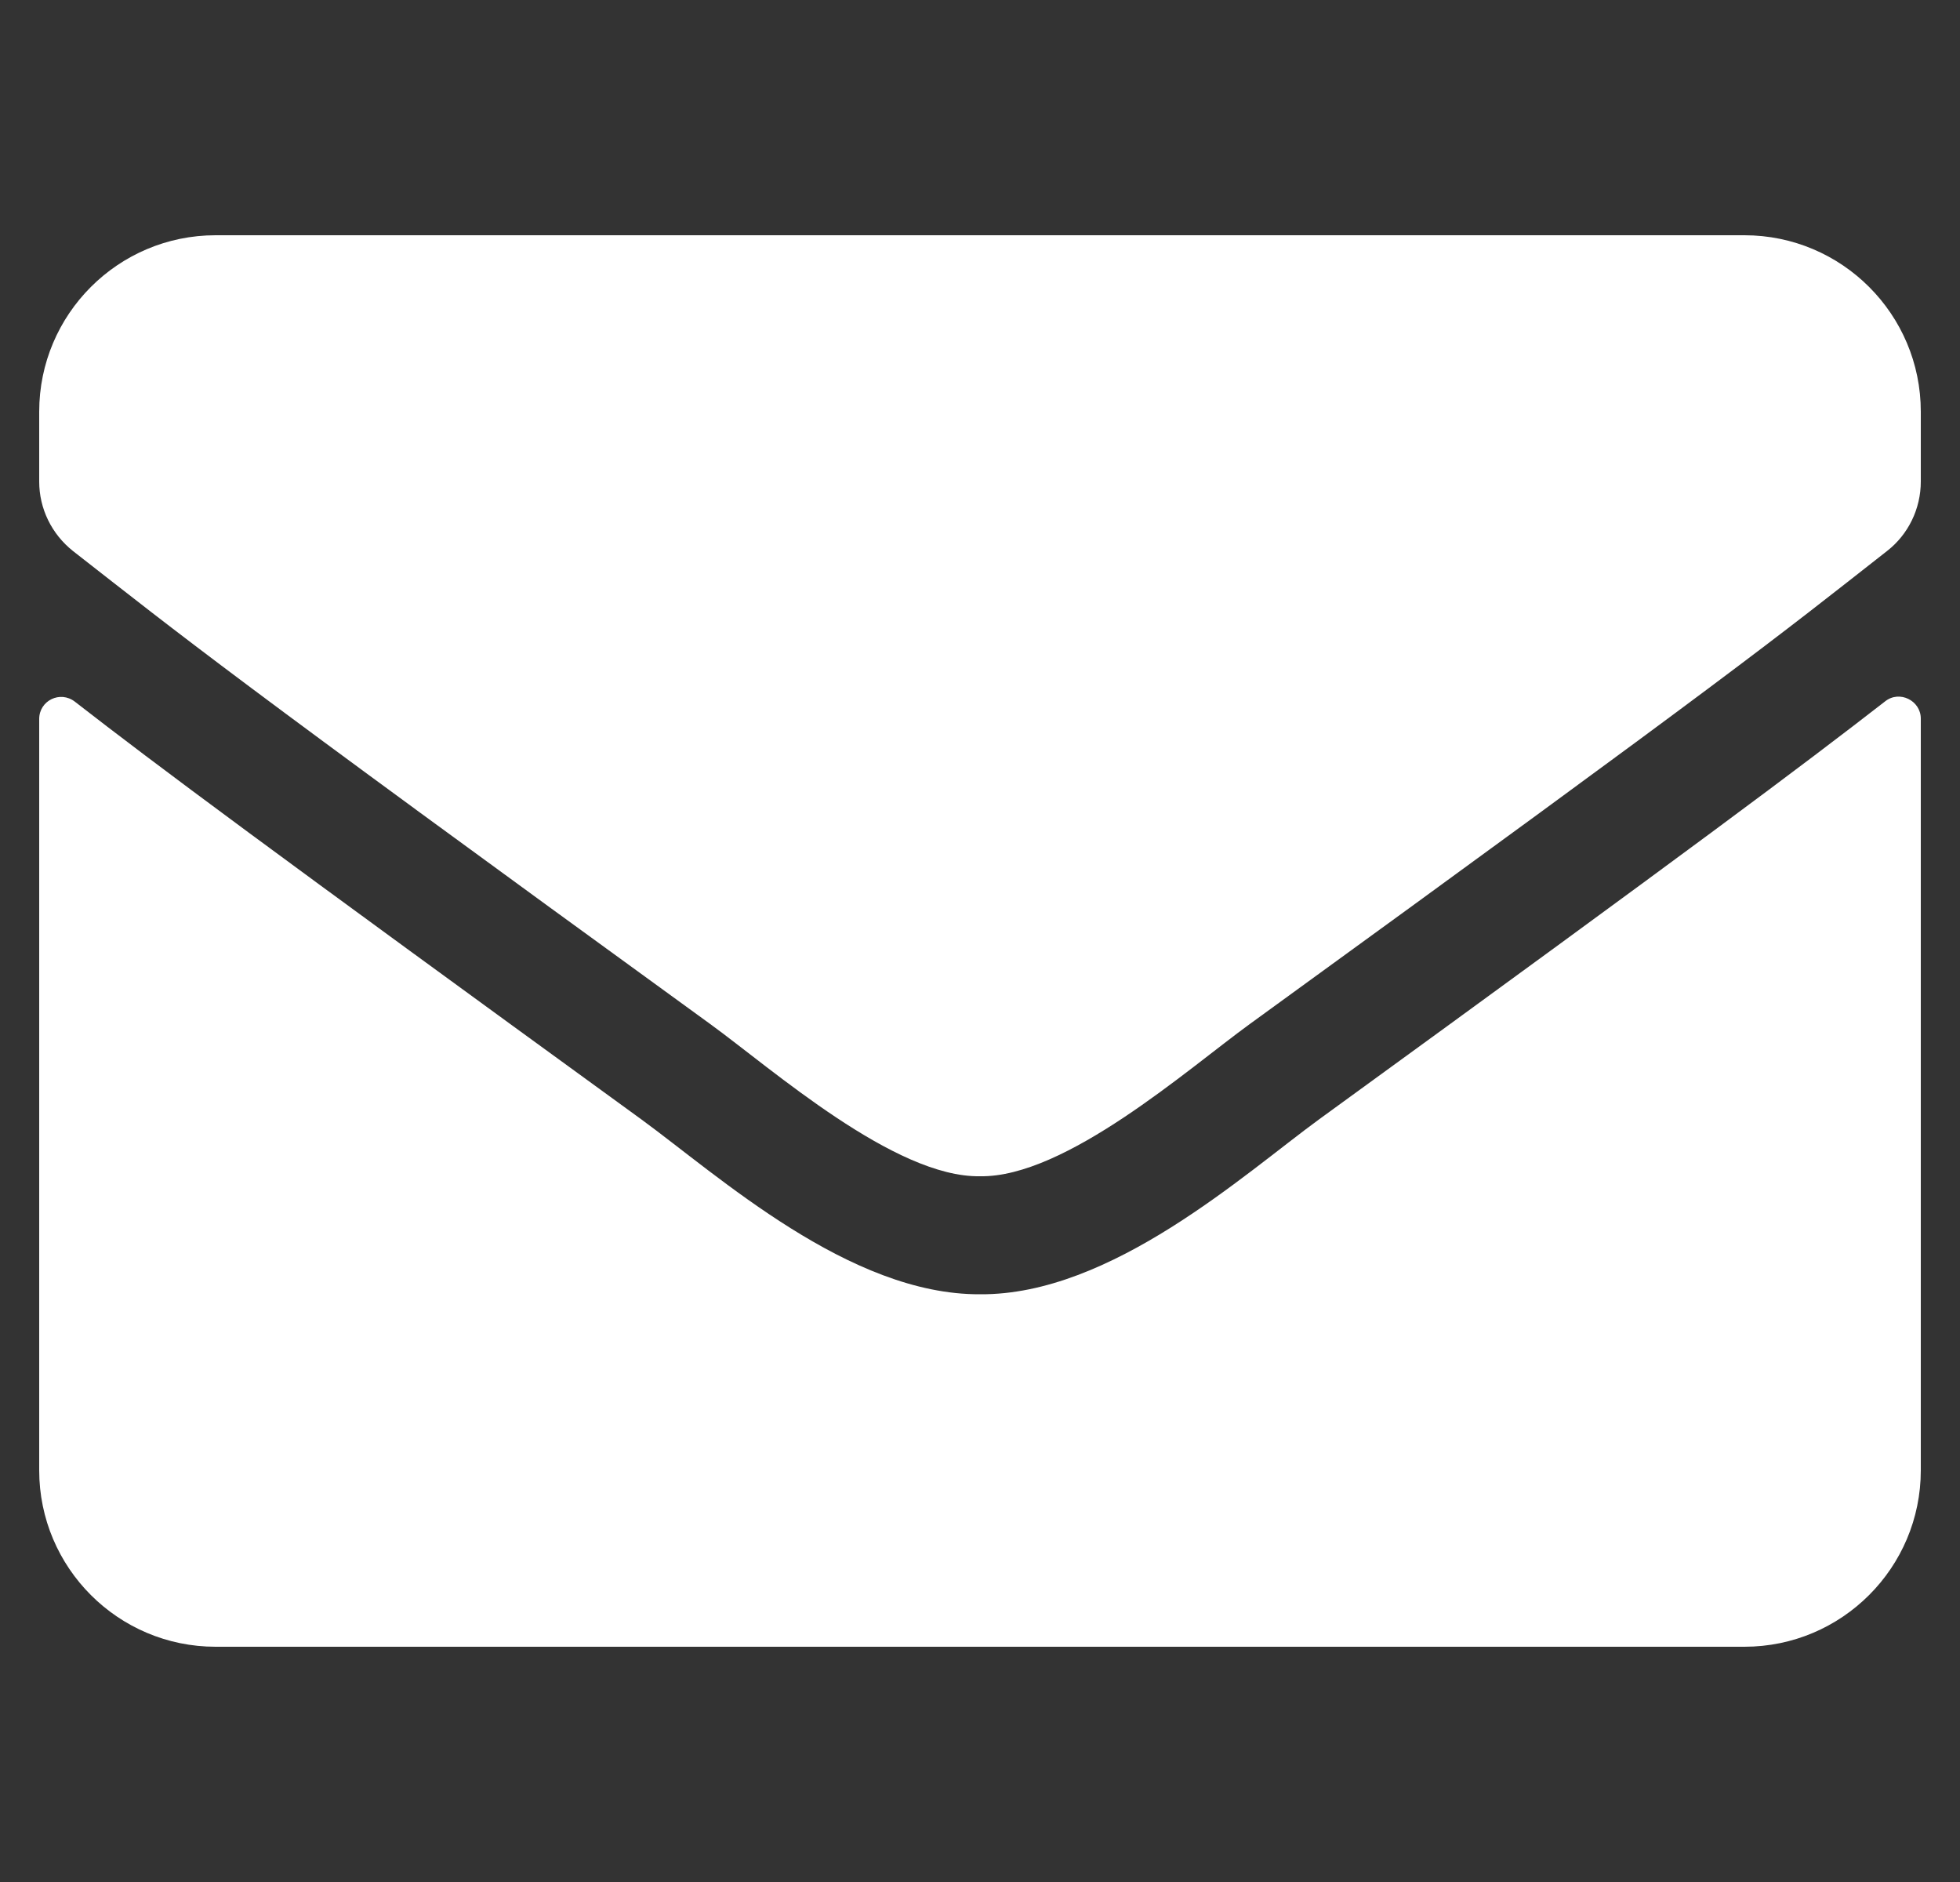 <svg width="25" height="24" viewBox="0 0 25 24" fill="none" xmlns="http://www.w3.org/2000/svg">
<rect x="0" y="0" width="25" height="24" fill="#333333" stroke="none"/>
<path d="M24.045 8.944C24.228 8.798 24.5 8.934 24.5 9.164V18.75C24.5 19.992 23.492 21 22.25 21H2.75C1.508 21 0.5 19.992 0.5 18.75V9.169C0.5 8.934 0.767 8.803 0.955 8.948C2.005 9.764 3.397 10.8 8.178 14.273C9.167 14.995 10.836 16.514 12.5 16.505C14.173 16.519 15.875 14.967 16.827 14.273C21.608 10.8 22.995 9.759 24.045 8.944ZM12.5 15C13.588 15.019 15.153 13.631 15.941 13.059C22.161 8.545 22.634 8.152 24.069 7.027C24.341 6.816 24.5 6.487 24.5 6.141V5.25C24.5 4.008 23.492 3 22.25 3H2.75C1.508 3 0.5 4.008 0.5 5.25V6.141C0.5 6.487 0.659 6.811 0.931 7.027C2.366 8.147 2.839 8.545 9.059 13.059C9.847 13.631 11.412 15.019 12.5 15Z" fill="white"/>
</svg>
